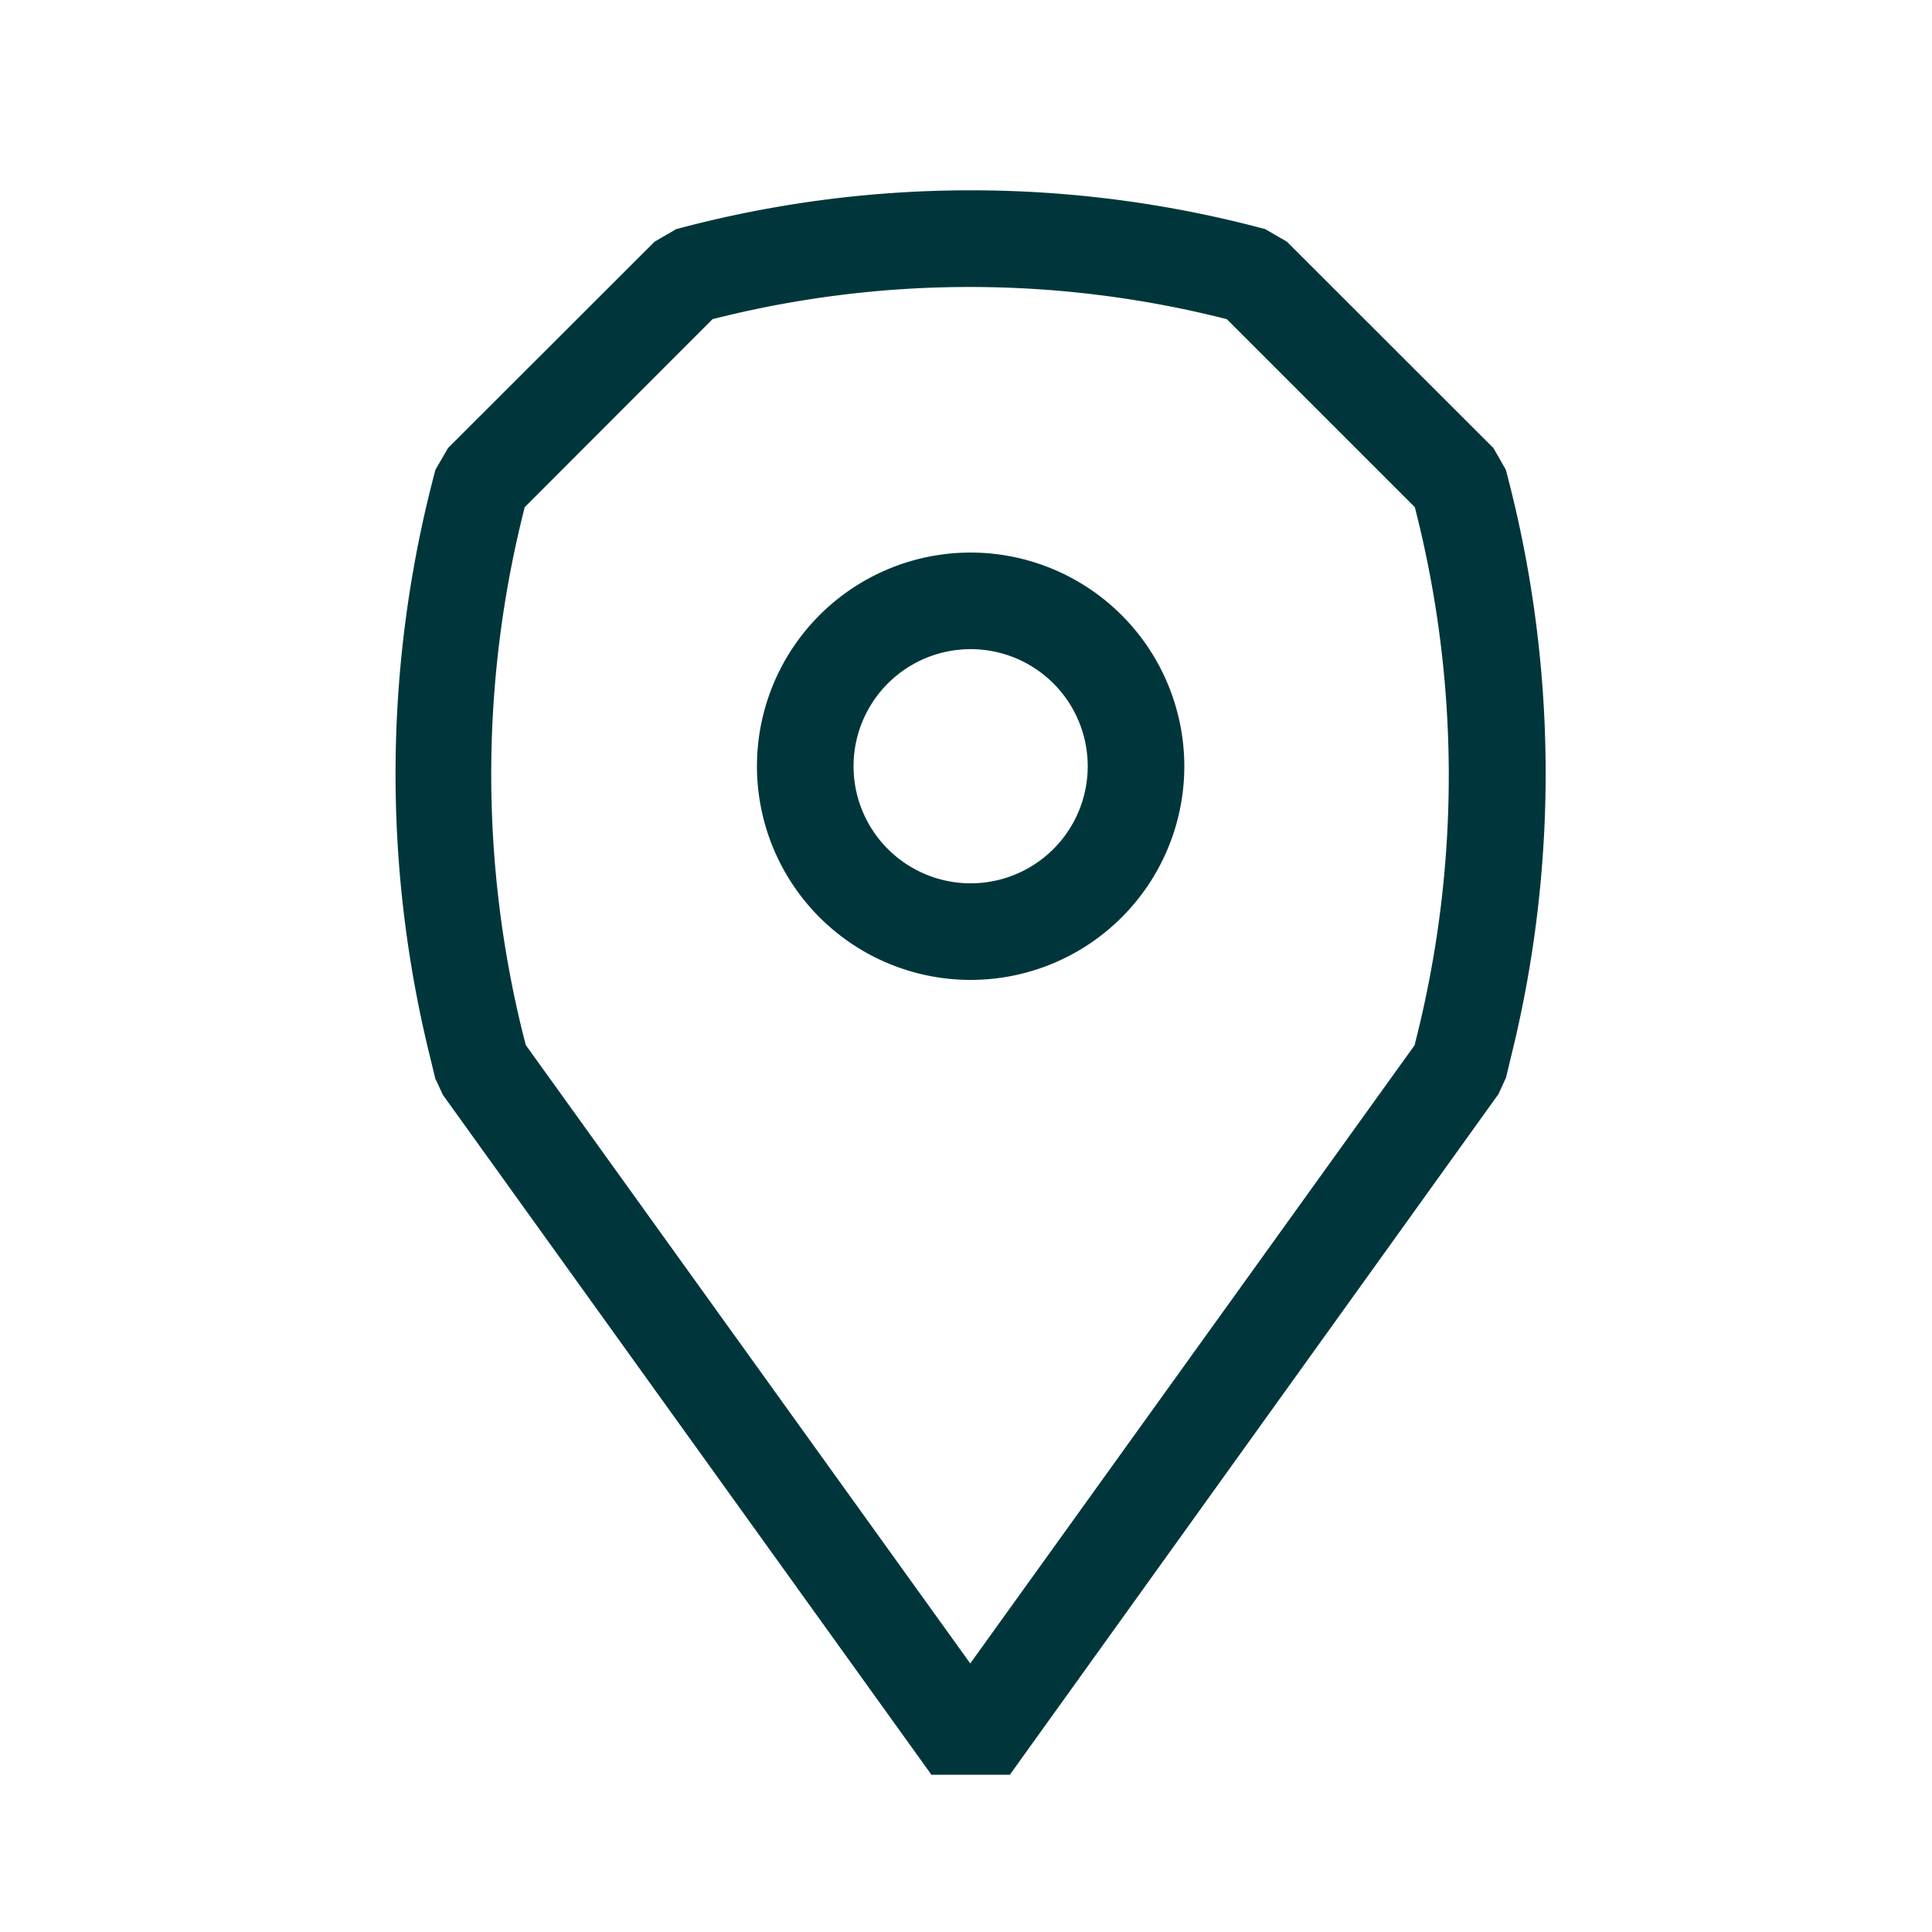 <svg width="100" height="100" fill="none" xmlns="http://www.w3.org/2000/svg"><path d="M77.94 24.31l-.64-1.12-10.69-10.68-1.12-.65a58.82 58.82 0 0 0-30.49 0l-1.12.65-10.69 10.68-.65 1.12a61 61 0 0 0-.25 30.52l.24 1 .4.85 25.28 35.18h4.06l25.29-35.23.39-.85.24-1a60.91 60.91 0 0 0-.25-30.47zm-4.6 29.3l-.12.49-23 32-23-32-.13-.49a55.93 55.93 0 0 1 .07-27.36l9.72-9.73a54 54 0 0 1 26.62 0l9.73 9.73a55.81 55.81 0 0 1 .11 27.36z" fill="#00363B"/><path d="M50.24 28.6A11.06 11.06 0 1 0 61.3 39.66 11.07 11.07 0 0 0 50.24 28.6zm0 17.12a6.06 6.06 0 1 1 0-12.12 6.06 6.06 0 0 1 0 12.12z" fill="#00363B"/></svg>